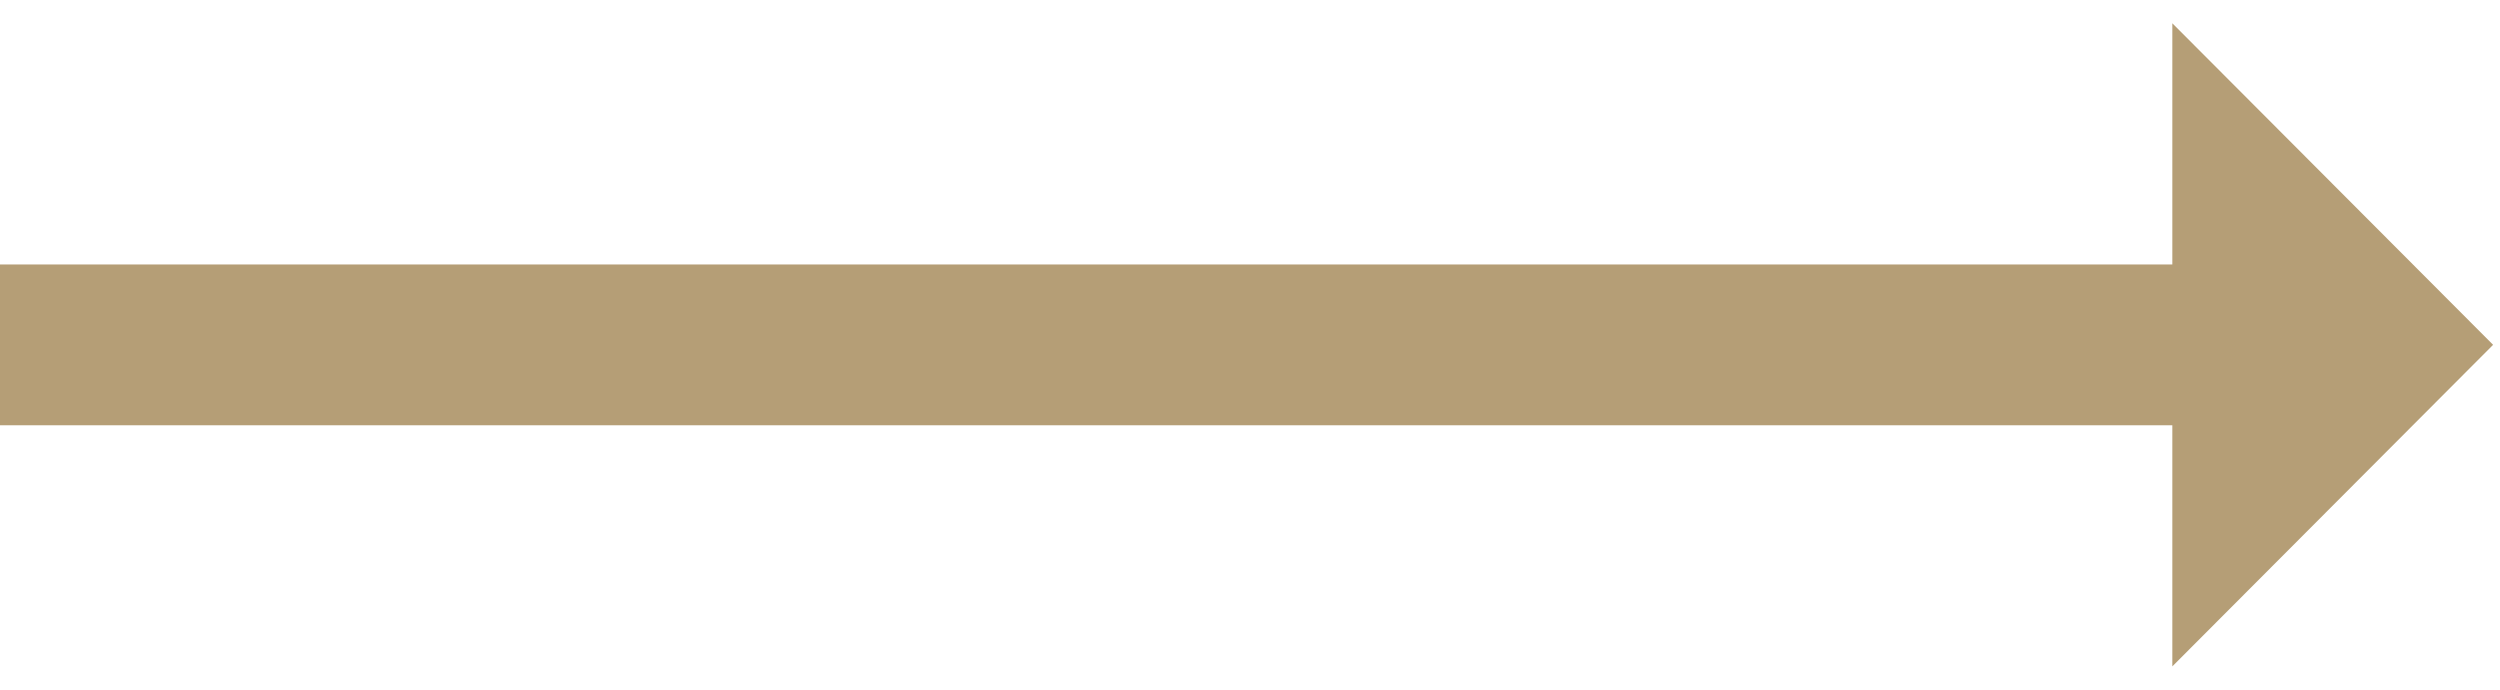 <svg width="29" height="8" viewBox="0 0 29 8" fill="none" xmlns="http://www.w3.org/2000/svg">
<path id="Vector" d="M25.199 3.068H0L0 4.933H25.199V7.73L28.92 4L25.199 0.27V3.068Z" fill="#B59E76"/>
</svg>